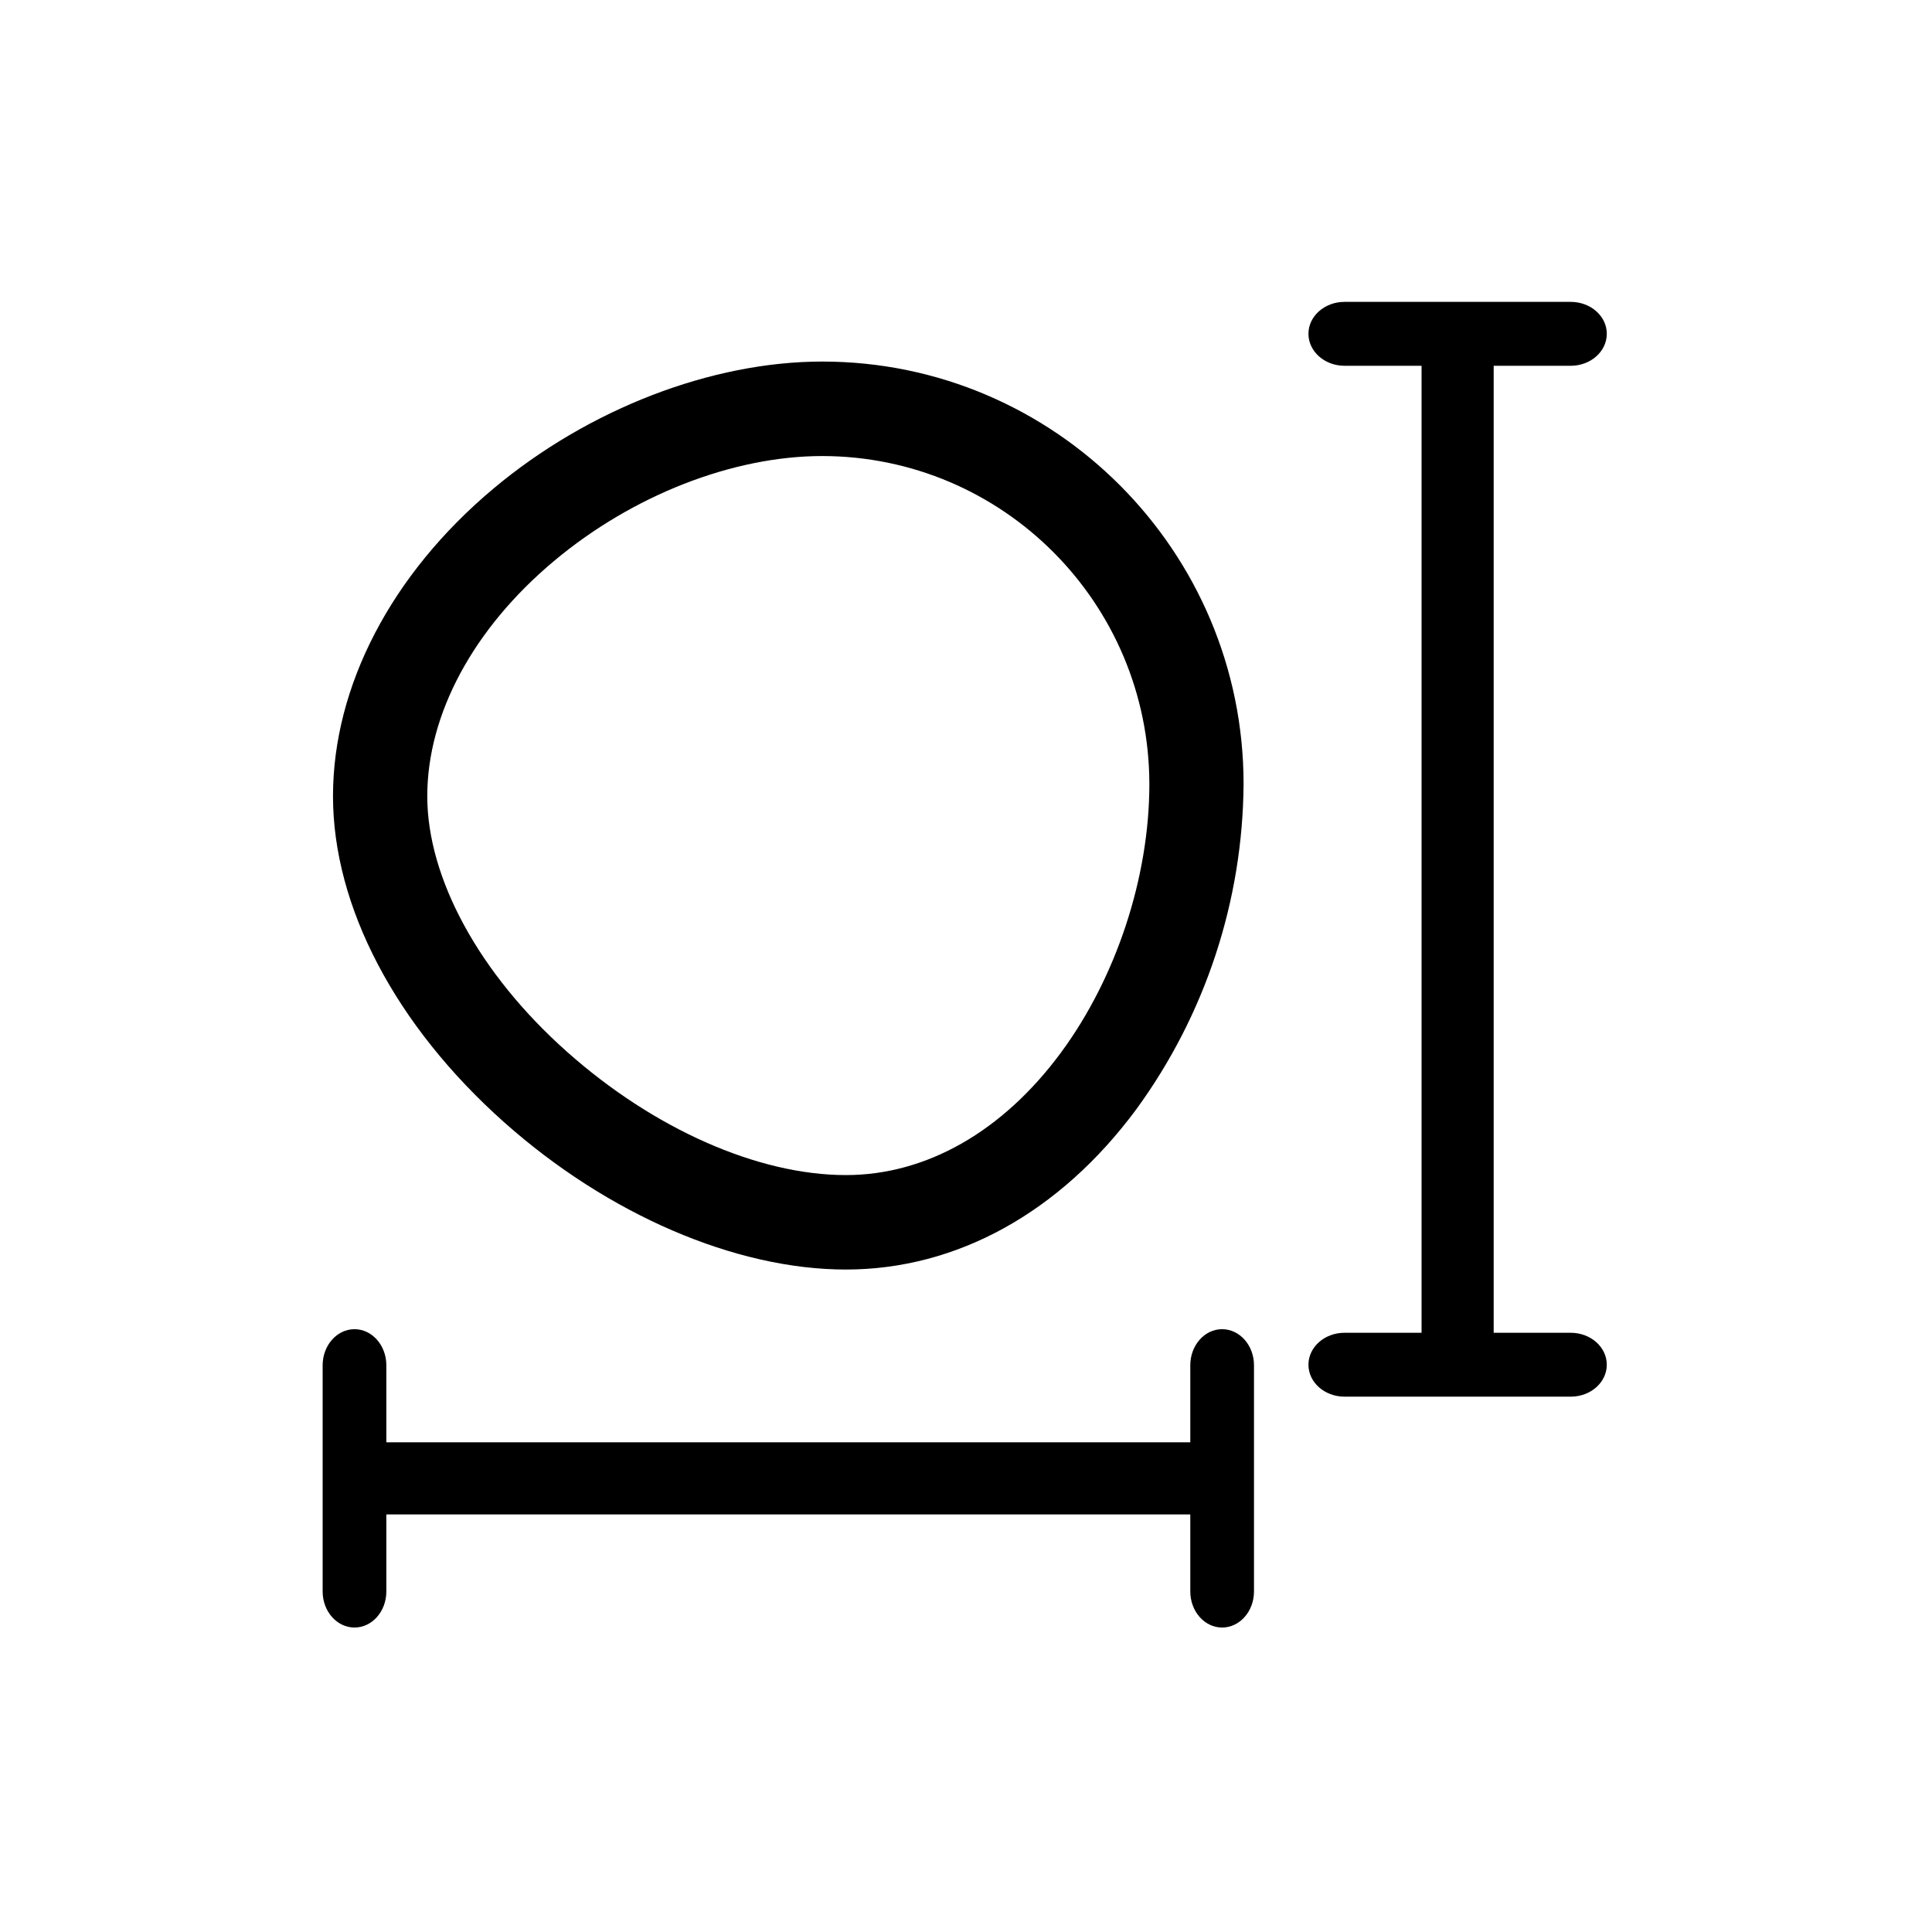 <svg xmlns="http://www.w3.org/2000/svg" width="64" height="64" viewBox="0 0 64 64">
    <g fill="none" fill-rule="evenodd">
        <path fill="" d="M0 0H64V64H0z"/>
        <circle cx="32" cy="32" r="32" fill=""/>
        <g fill="#000" fill-rule="nonzero">
            <path d="M41.344 34.15h-2.552V2.117h2.552c.66 0 1.195-.474 1.195-1.06C42.54.474 42.004 0 41.344 0h-7.493c-.66 0-1.195.474-1.195 1.058 0 .583.535 1.059 1.195 1.059h2.552V34.15h-2.552c-.66 0-1.195.473-1.195 1.058 0 .585.535 1.058 1.195 1.058h7.493c.66 0 1.195-.473 1.195-1.058 0-.585-.535-1.058-1.195-1.058zM2.11 42.72v-2.553h26.632v2.552c0 .66.472 1.195 1.054 1.195.582 0 1.056-.534 1.056-1.195v-7.493c0-.66-.473-1.195-1.056-1.195-.583 0-1.054.536-1.054 1.195v2.552H2.11v-2.552c0-.66-.473-1.195-1.055-1.195-.581 0-1.055.536-1.055 1.195v7.493c0 .66.473 1.195 1.055 1.195.583 0 1.055-.534 1.055-1.195zM16.552 1.977c-3.673 0-7.746 1.572-10.89 4.205C2.281 9.012.343 12.727.343 16.375c0 3.649 2.068 7.596 5.672 10.804 3.432 3.054 7.662 4.876 11.317 4.876 3.673 0 7.094-1.889 9.628-5.317 2.279-3.127 3.52-6.894 3.547-10.767 0-7.716-6.26-13.994-13.956-13.994zm10.834 13.996c0 3.088-1.097 6.416-2.933 8.902-1.931 2.612-4.459 4.051-7.12 4.051-2.917 0-6.368-1.529-9.245-4.09-2.895-2.575-4.622-5.742-4.622-8.46 0-2.72 1.529-5.557 4.196-7.79 2.6-2.179 5.925-3.479 8.89-3.479 5.98.007 10.827 4.868 10.834 10.866z" transform="translate(10.688 10)"/>
        </g>
    </g>
</svg>
